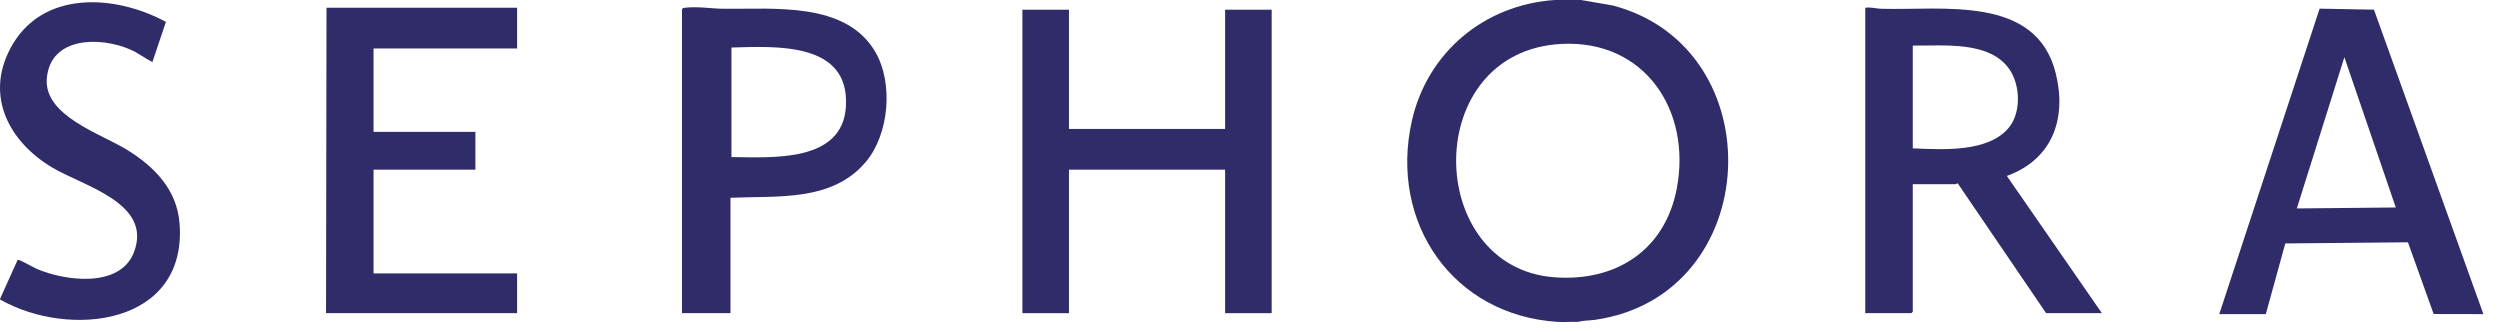 <?xml version="1.0" encoding="UTF-8"?>
<svg xmlns="http://www.w3.org/2000/svg" width="128" height="17" viewBox="0 0 128 17" fill="none">
  <g clip-path="url(#clip0_55_1752)">
    <path d="M80.951 0L82.581 0.282C90.846 2.458 90.333 15.134 81.664 16.375C81.383 16.415 81.069 16.402 80.802 16.481C80.457 16.465 80.103 16.502 79.758 16.481C74.393 16.147 71.123 11.41 72.284 6.204C73.071 2.68 76.004 0.239 79.609 0L80.951 0ZM79.948 2.249C72.718 2.624 72.916 13.704 79.587 14.197C82.738 14.431 85.252 12.812 85.853 9.642C86.607 5.658 84.212 2.029 79.948 2.249Z" fill="#302C69"></path>
    <path d="M127.132 16.034V16.083L124.604 16.078L123.286 12.406L117.007 12.464L116.01 16.082H113.627L118.764 0.443L121.547 0.495L127.132 16.034ZM122.664 10.623L120.032 2.929L117.598 10.672L122.663 10.623H122.664Z" fill="#302C69"></path>
    <path d="M0.008 15.289L0.904 13.304C0.967 13.26 1.71 13.692 1.861 13.758C3.307 14.388 6.139 14.769 6.854 12.924C7.834 10.397 4.272 9.531 2.674 8.578C0.485 7.272 -0.776 4.949 0.529 2.481C2.116 -0.522 5.875 -0.298 8.495 1.121L7.803 3.177C7.418 2.986 7.089 2.718 6.68 2.539C5.149 1.869 2.59 1.857 2.398 4.002C2.225 5.929 5.162 6.841 6.509 7.673C7.909 8.539 9.06 9.706 9.194 11.442C9.594 16.657 3.551 17.347 0.008 15.338V15.289Z" fill="#302C69"></path>
    <path d="M54.731 0.497V6.602H62.726V0.497H65.11V16.034H62.726V8.687H54.731V16.034H52.347V0.497H54.731Z" fill="#302C69"></path>
    <path d="M26.476 0.397V2.483H19.126V6.751H24.341V8.687H19.126V13.998H26.476V16.034H16.693L16.717 0.397H26.476Z" fill="#302C69"></path>
    <path d="M37.401 10.126V16.034H34.918V0.471C34.961 0.4 35.018 0.403 35.09 0.395C35.72 0.321 36.403 0.44 37.028 0.448C39.584 0.482 43.288 0.059 44.809 2.646C45.752 4.249 45.528 6.866 44.33 8.289C42.606 10.338 39.816 10.02 37.402 10.126H37.401ZM37.45 8.042C39.522 8.058 43.15 8.339 43.312 5.439C43.496 2.132 39.738 2.372 37.45 2.433V8.042Z" fill="#302C69"></path>
    <path d="M95.501 0.398C95.776 0.352 96.062 0.442 96.319 0.449C99.474 0.543 104.27 -0.278 105.259 3.772C105.827 6.098 105.073 8.161 102.751 9.009L107.617 16.034H104.761L100.236 9.388C100.192 9.38 100.157 9.431 100.144 9.431H97.934V15.959L97.86 16.033H95.501V0.398ZM97.934 7.596C99.436 7.655 101.832 7.825 102.876 6.505C103.487 5.732 103.437 4.36 102.891 3.56C101.876 2.073 99.499 2.355 97.934 2.334V7.596Z" fill="#302C69"></path>
  </g>
  <defs>
    <clipPath id="clip0_55_1752">
      <rect width="127.132" height="16.488" fill="white"></rect>
    </clipPath>
  </defs>
</svg>
